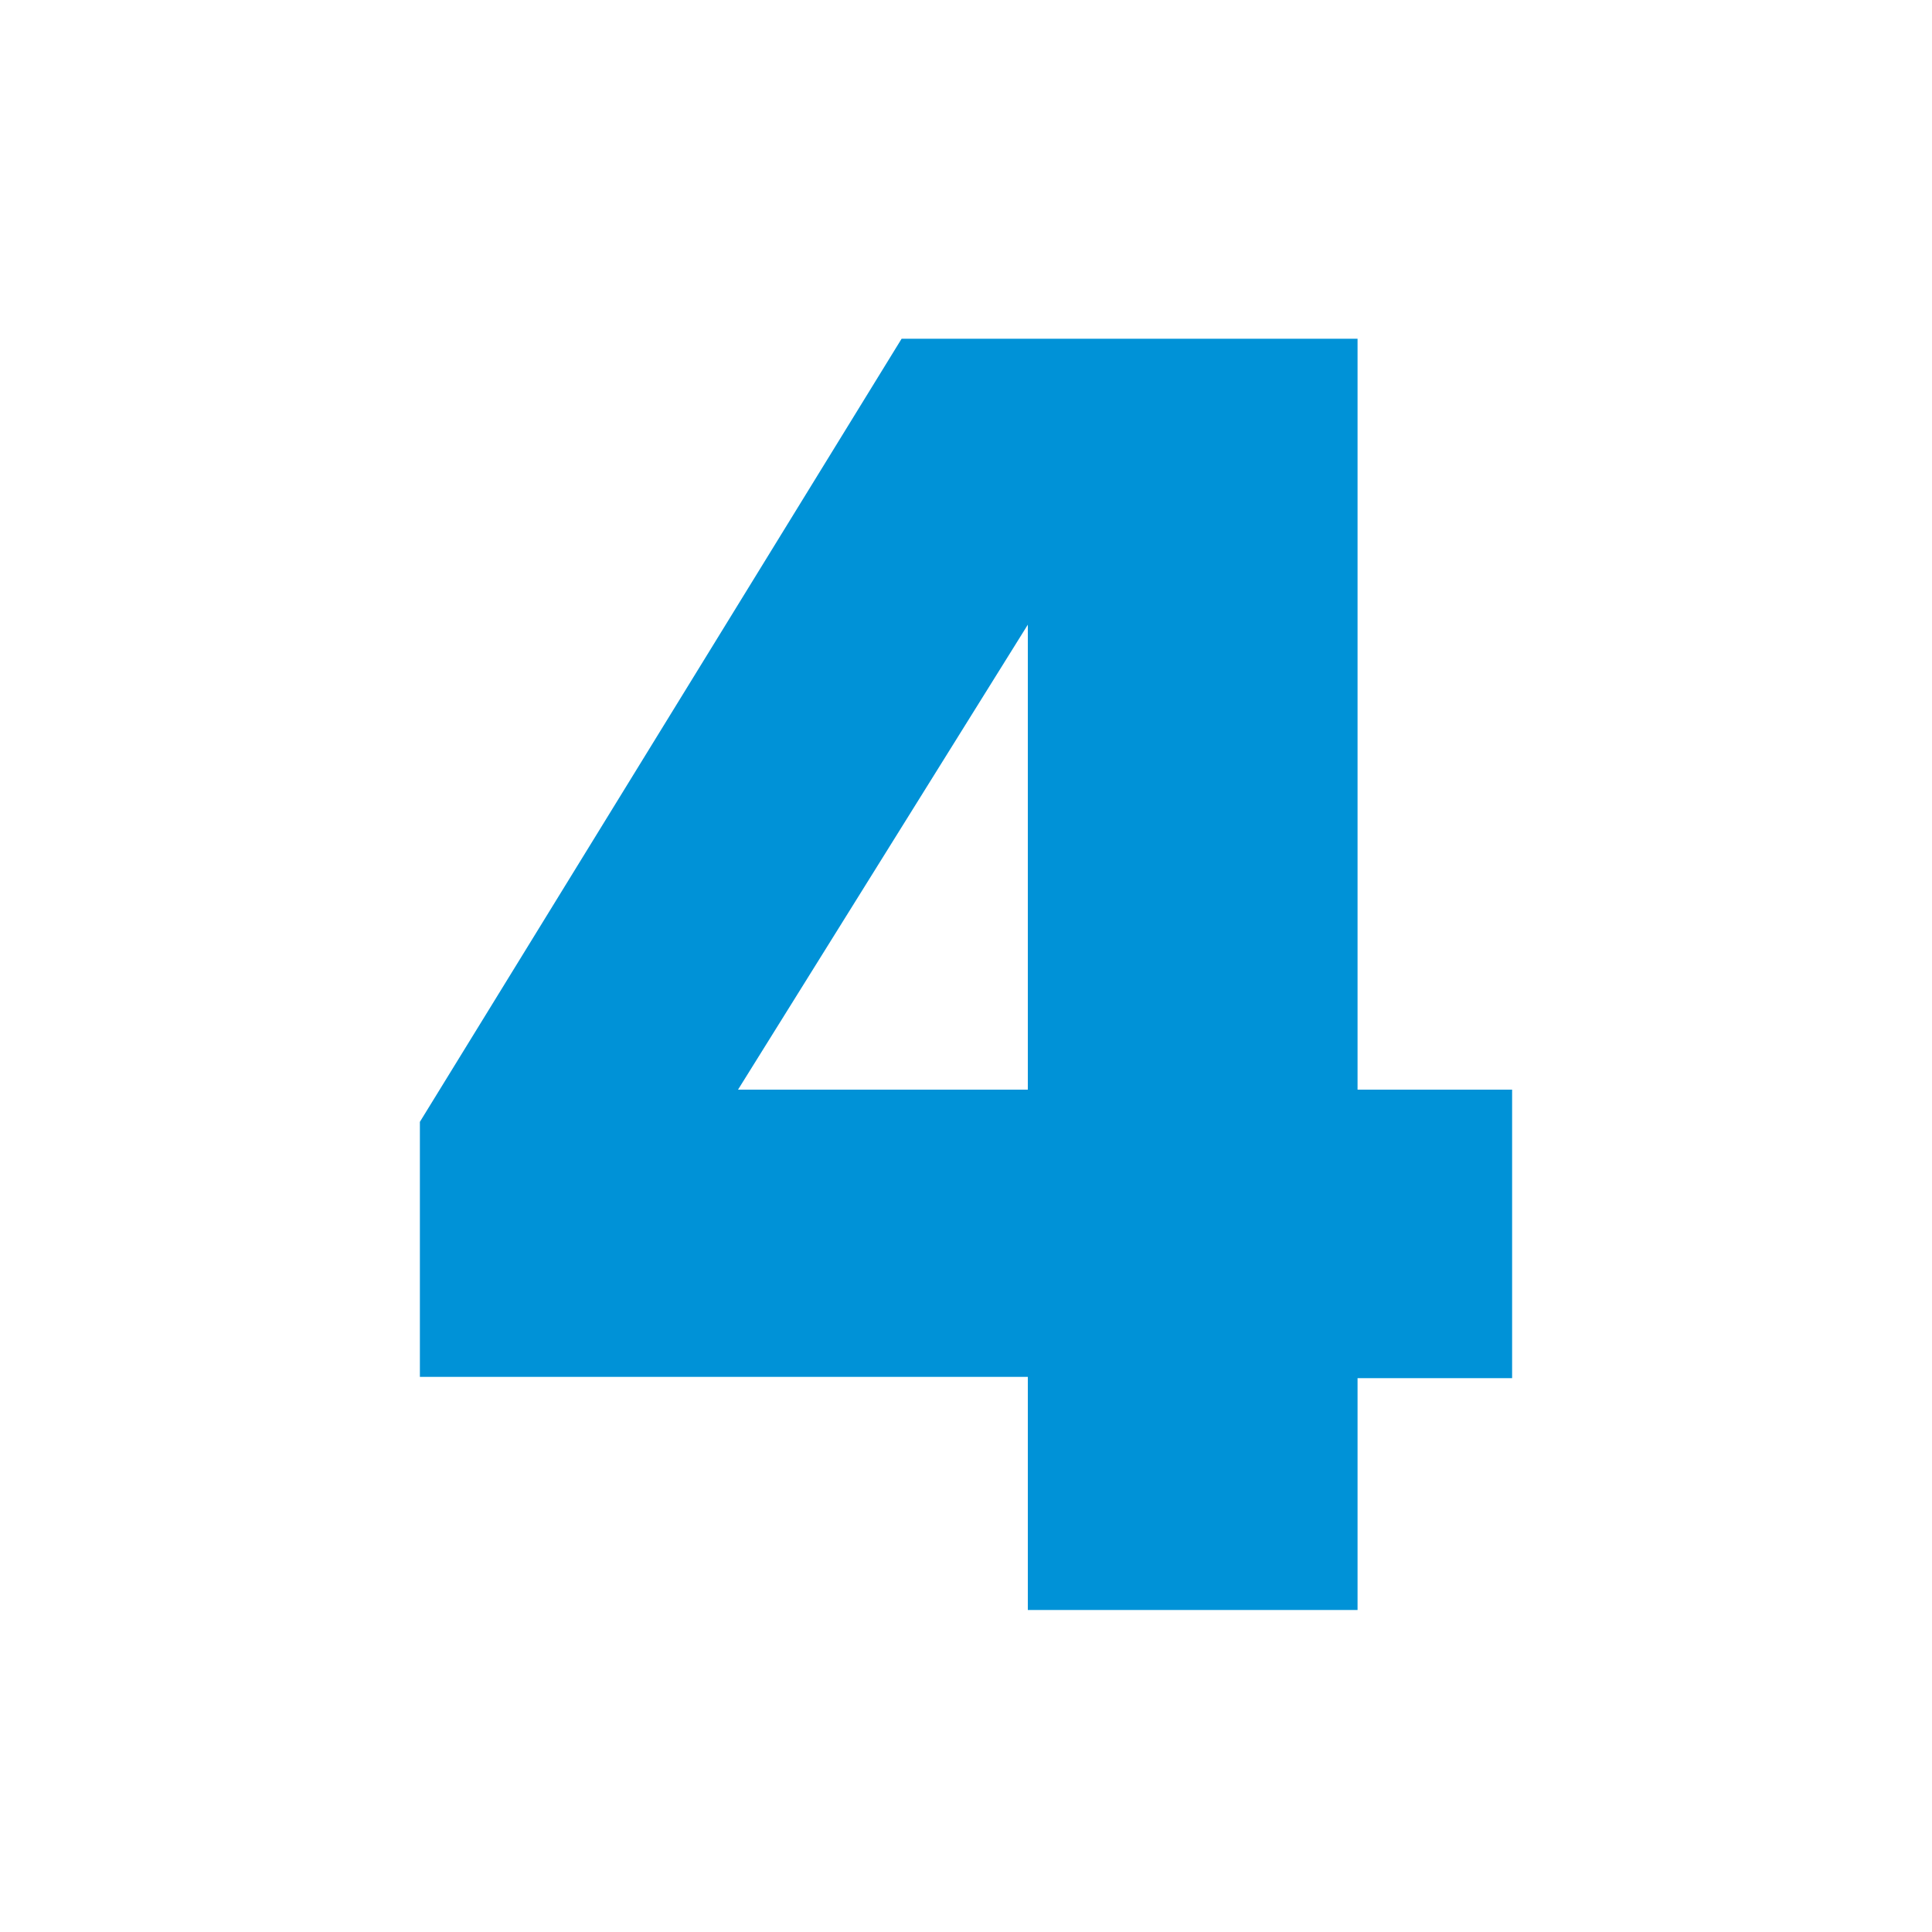 <?xml version="1.0" encoding="UTF-8"?> <!-- Generator: Adobe Illustrator 24.2.1, SVG Export Plug-In . SVG Version: 6.00 Build 0) --> <svg xmlns="http://www.w3.org/2000/svg" xmlns:xlink="http://www.w3.org/1999/xlink" version="1.1" id="Layer_1" x="0px" y="0px" viewBox="0 0 150 150" style="enable-background:new 0 0 150 150;" xml:space="preserve"> <style type="text/css"> .st0{fill:#0092D7;} </style> <g> <path class="st0" d="M79.8,106.9H32.6V87.1L70,26.3h35.4v58.3h12v22.4h-12V125H79.8V106.9z M57.3,84.6h22.5V48.5L57.3,84.6z"></path> </g> </svg> 